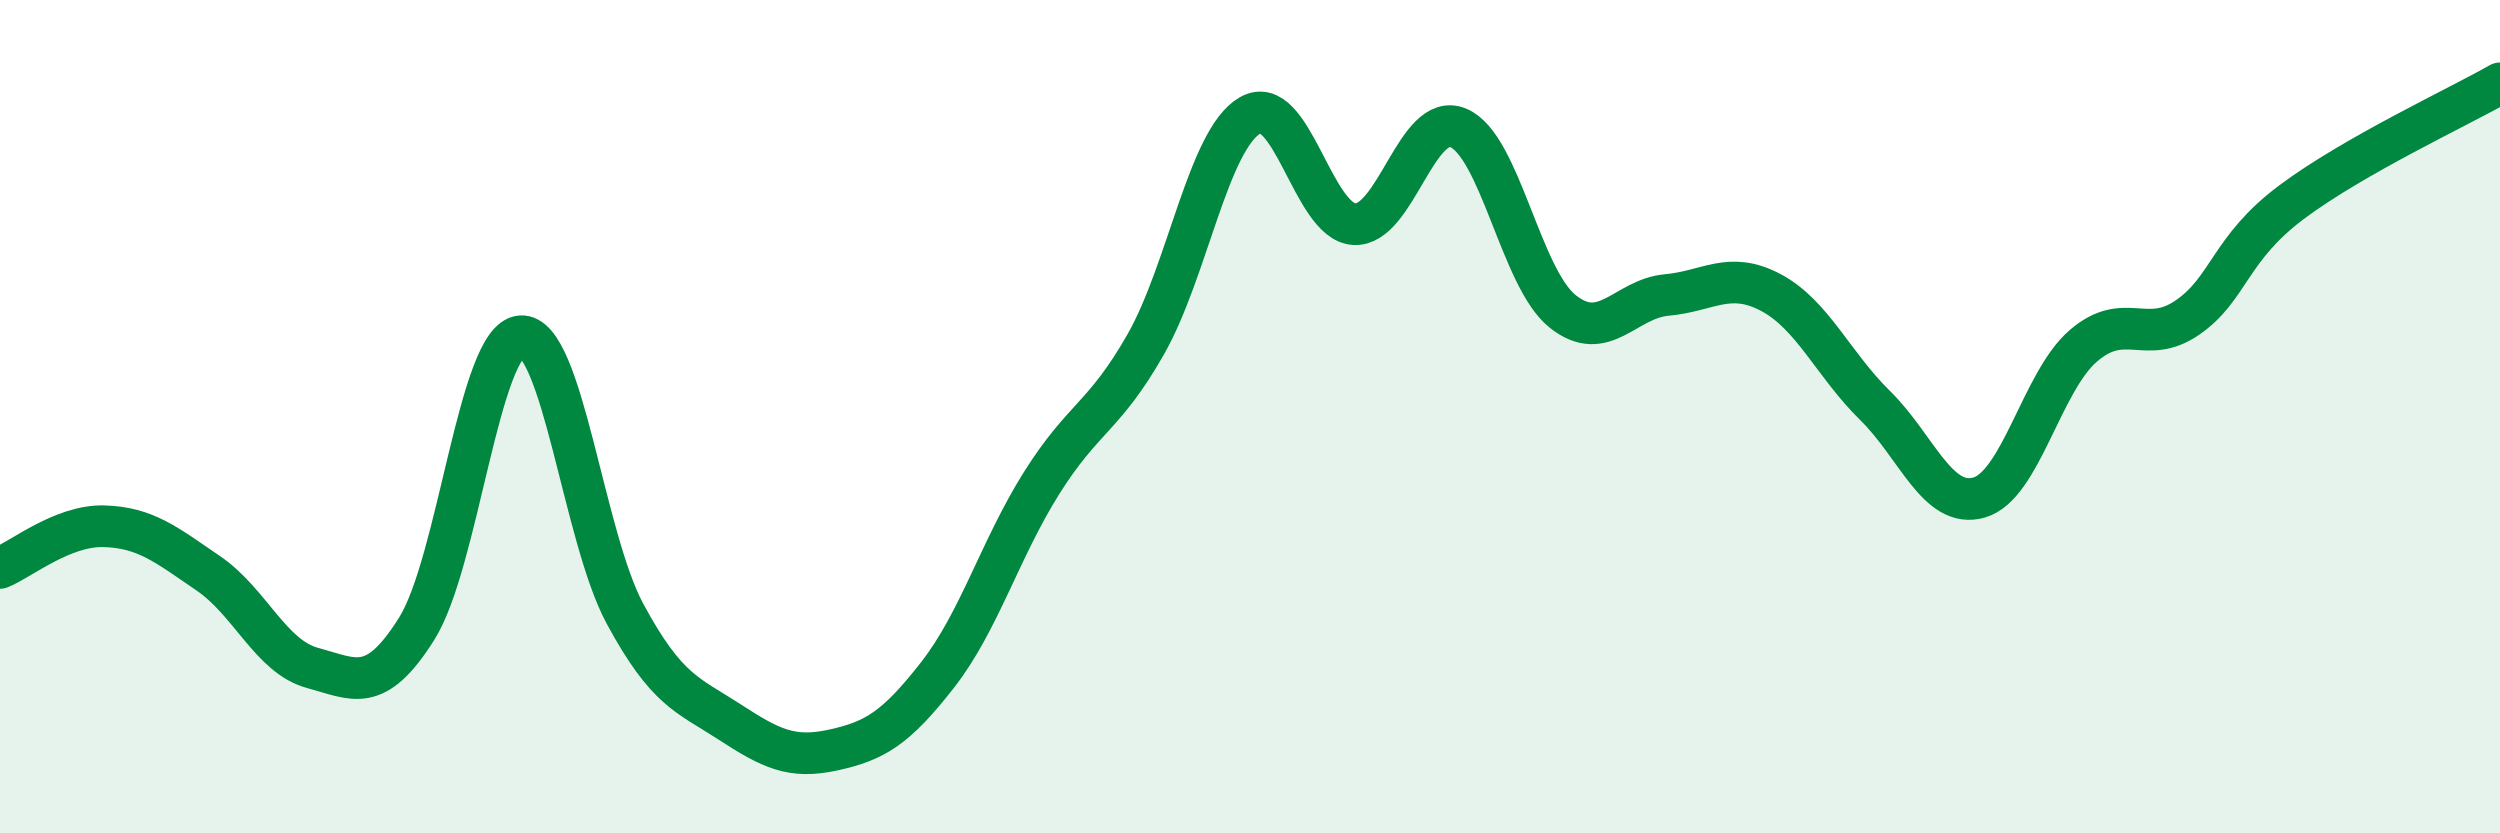 
    <svg width="60" height="20" viewBox="0 0 60 20" xmlns="http://www.w3.org/2000/svg">
      <path
        d="M 0,13.63 C 0.5,13.43 1.5,12.6 2.5,12.63 C 3.5,12.66 4,13.08 5,13.76 C 6,14.44 6.5,15.76 7.5,16.03 C 8.5,16.3 9,16.68 10,15.09 C 11,13.5 11.5,8.14 12.5,8.07 C 13.5,8 14,12.88 15,14.73 C 16,16.58 16.5,16.67 17.5,17.32 C 18.5,17.97 19,18.22 20,18 C 21,17.78 21.5,17.48 22.5,16.2 C 23.5,14.92 24,13.18 25,11.59 C 26,10 26.5,10.02 27.5,8.26 C 28.5,6.5 29,3.35 30,2.77 C 31,2.19 31.5,5.32 32.5,5.38 C 33.5,5.44 34,2.65 35,3.07 C 36,3.49 36.5,6.67 37.5,7.47 C 38.5,8.27 39,7.17 40,7.08 C 41,6.99 41.5,6.49 42.5,7.02 C 43.5,7.55 44,8.75 45,9.73 C 46,10.71 46.5,12.23 47.5,11.94 C 48.5,11.65 49,9.16 50,8.3 C 51,7.44 51.5,8.31 52.5,7.62 C 53.5,6.93 53.5,5.97 55,4.85 C 56.5,3.73 59,2.57 60,2L60 20L0 20Z"
        fill="#008740"
        opacity="0.1"
        stroke-linecap="round"
        stroke-linejoin="round"
      />
      <path
        d="M 0,13.63 C 0.5,13.43 1.5,12.6 2.5,12.63 C 3.5,12.66 4,13.08 5,13.76 C 6,14.44 6.5,15.76 7.5,16.03 C 8.5,16.3 9,16.68 10,15.09 C 11,13.5 11.5,8.14 12.5,8.07 C 13.5,8 14,12.88 15,14.73 C 16,16.58 16.5,16.67 17.5,17.32 C 18.5,17.97 19,18.22 20,18 C 21,17.78 21.5,17.48 22.5,16.2 C 23.5,14.92 24,13.18 25,11.59 C 26,10 26.5,10.02 27.5,8.26 C 28.5,6.5 29,3.35 30,2.77 C 31,2.19 31.5,5.32 32.5,5.38 C 33.5,5.44 34,2.65 35,3.07 C 36,3.49 36.5,6.67 37.5,7.47 C 38.5,8.27 39,7.17 40,7.08 C 41,6.99 41.5,6.49 42.5,7.02 C 43.5,7.55 44,8.75 45,9.73 C 46,10.71 46.5,12.23 47.5,11.94 C 48.5,11.65 49,9.16 50,8.3 C 51,7.44 51.5,8.31 52.5,7.62 C 53.5,6.93 53.5,5.97 55,4.85 C 56.5,3.73 59,2.57 60,2"
        stroke="#008740"
        stroke-width="1"
        fill="none"
        stroke-linecap="round"
        stroke-linejoin="round"
      />
    </svg>
  